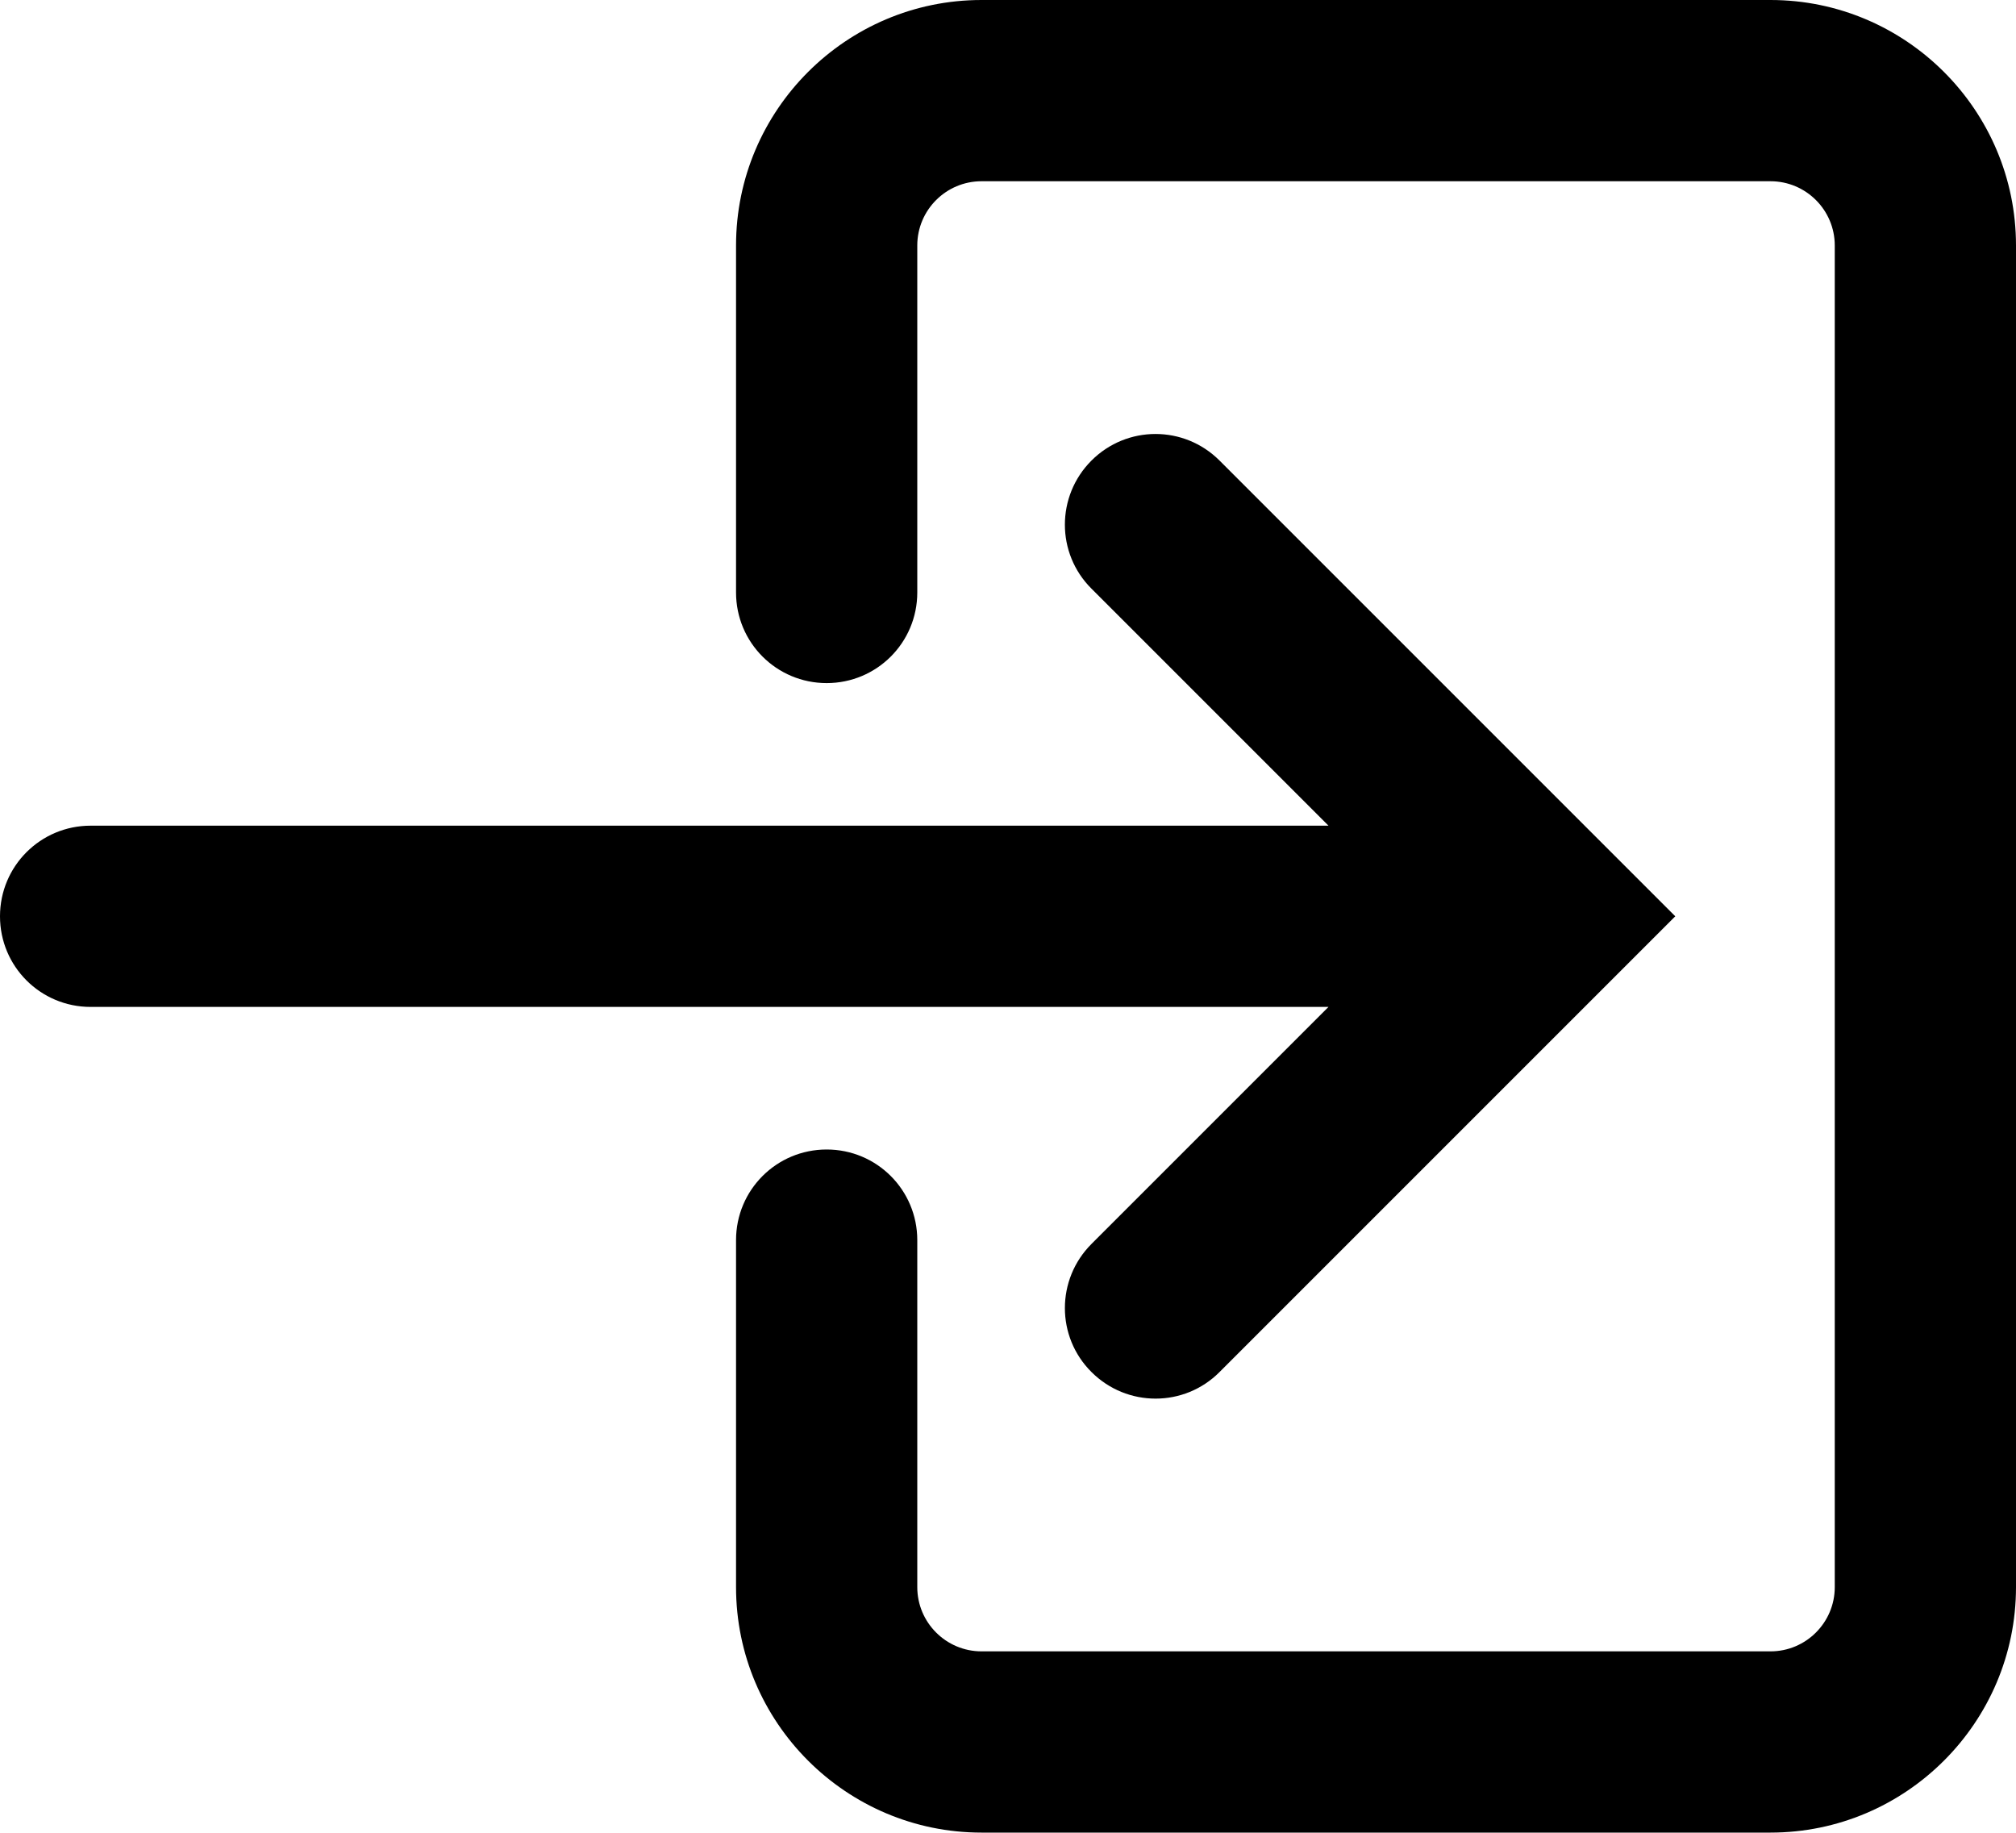 <?xml version="1.0" encoding="UTF-8"?>
<svg id="Layer_2" data-name="Layer 2" xmlns="http://www.w3.org/2000/svg" viewBox="0 0 100.11 91.01">
  <g id="Layer_1-2" data-name="Layer 1">
    <g>
      <path d="M54.2,61.77c-1.76,1.76-1.76,4.61,0,6.36,1.76,1.76,4.61,1.76,6.36,0l22.63-22.63-22.63-22.63c-.88-.88-2.03-1.32-3.18-1.32s-2.3.44-3.18,1.32c-1.76,1.76-1.76,4.61,0,6.36l11.77,11.77H4.5c-2.49,0-4.5,2.01-4.5,4.5s2.01,4.5,4.5,4.5h61.47l-11.77,11.77Z" style="fill=currentColor;"/>
      <path d="M87.92,0h-39.18c-6.72,0-12.19,5.47-12.19,12.19v17.23c0,2.49,2.01,4.5,4.5,4.5s4.5-2.01,4.5-4.5V12.19c0-1.76,1.43-3.19,3.19-3.19h39.18c1.76,0,3.19,1.43,3.19,3.19v66.62c0,1.76-1.43,3.19-3.19,3.19h-39.18c-1.76,0-3.19-1.43-3.19-3.19v-17.23c0-2.49-2.01-4.5-4.5-4.5s-4.5,2.01-4.5,4.5v17.23c0,6.72,5.47,12.19,12.19,12.19h39.18c6.72,0,12.19-5.47,12.19-12.19V12.19c0-6.72-5.47-12.19-12.19-12.19Z" style="fill=currentColor;"/>
    </g>
  </g>
</svg>
